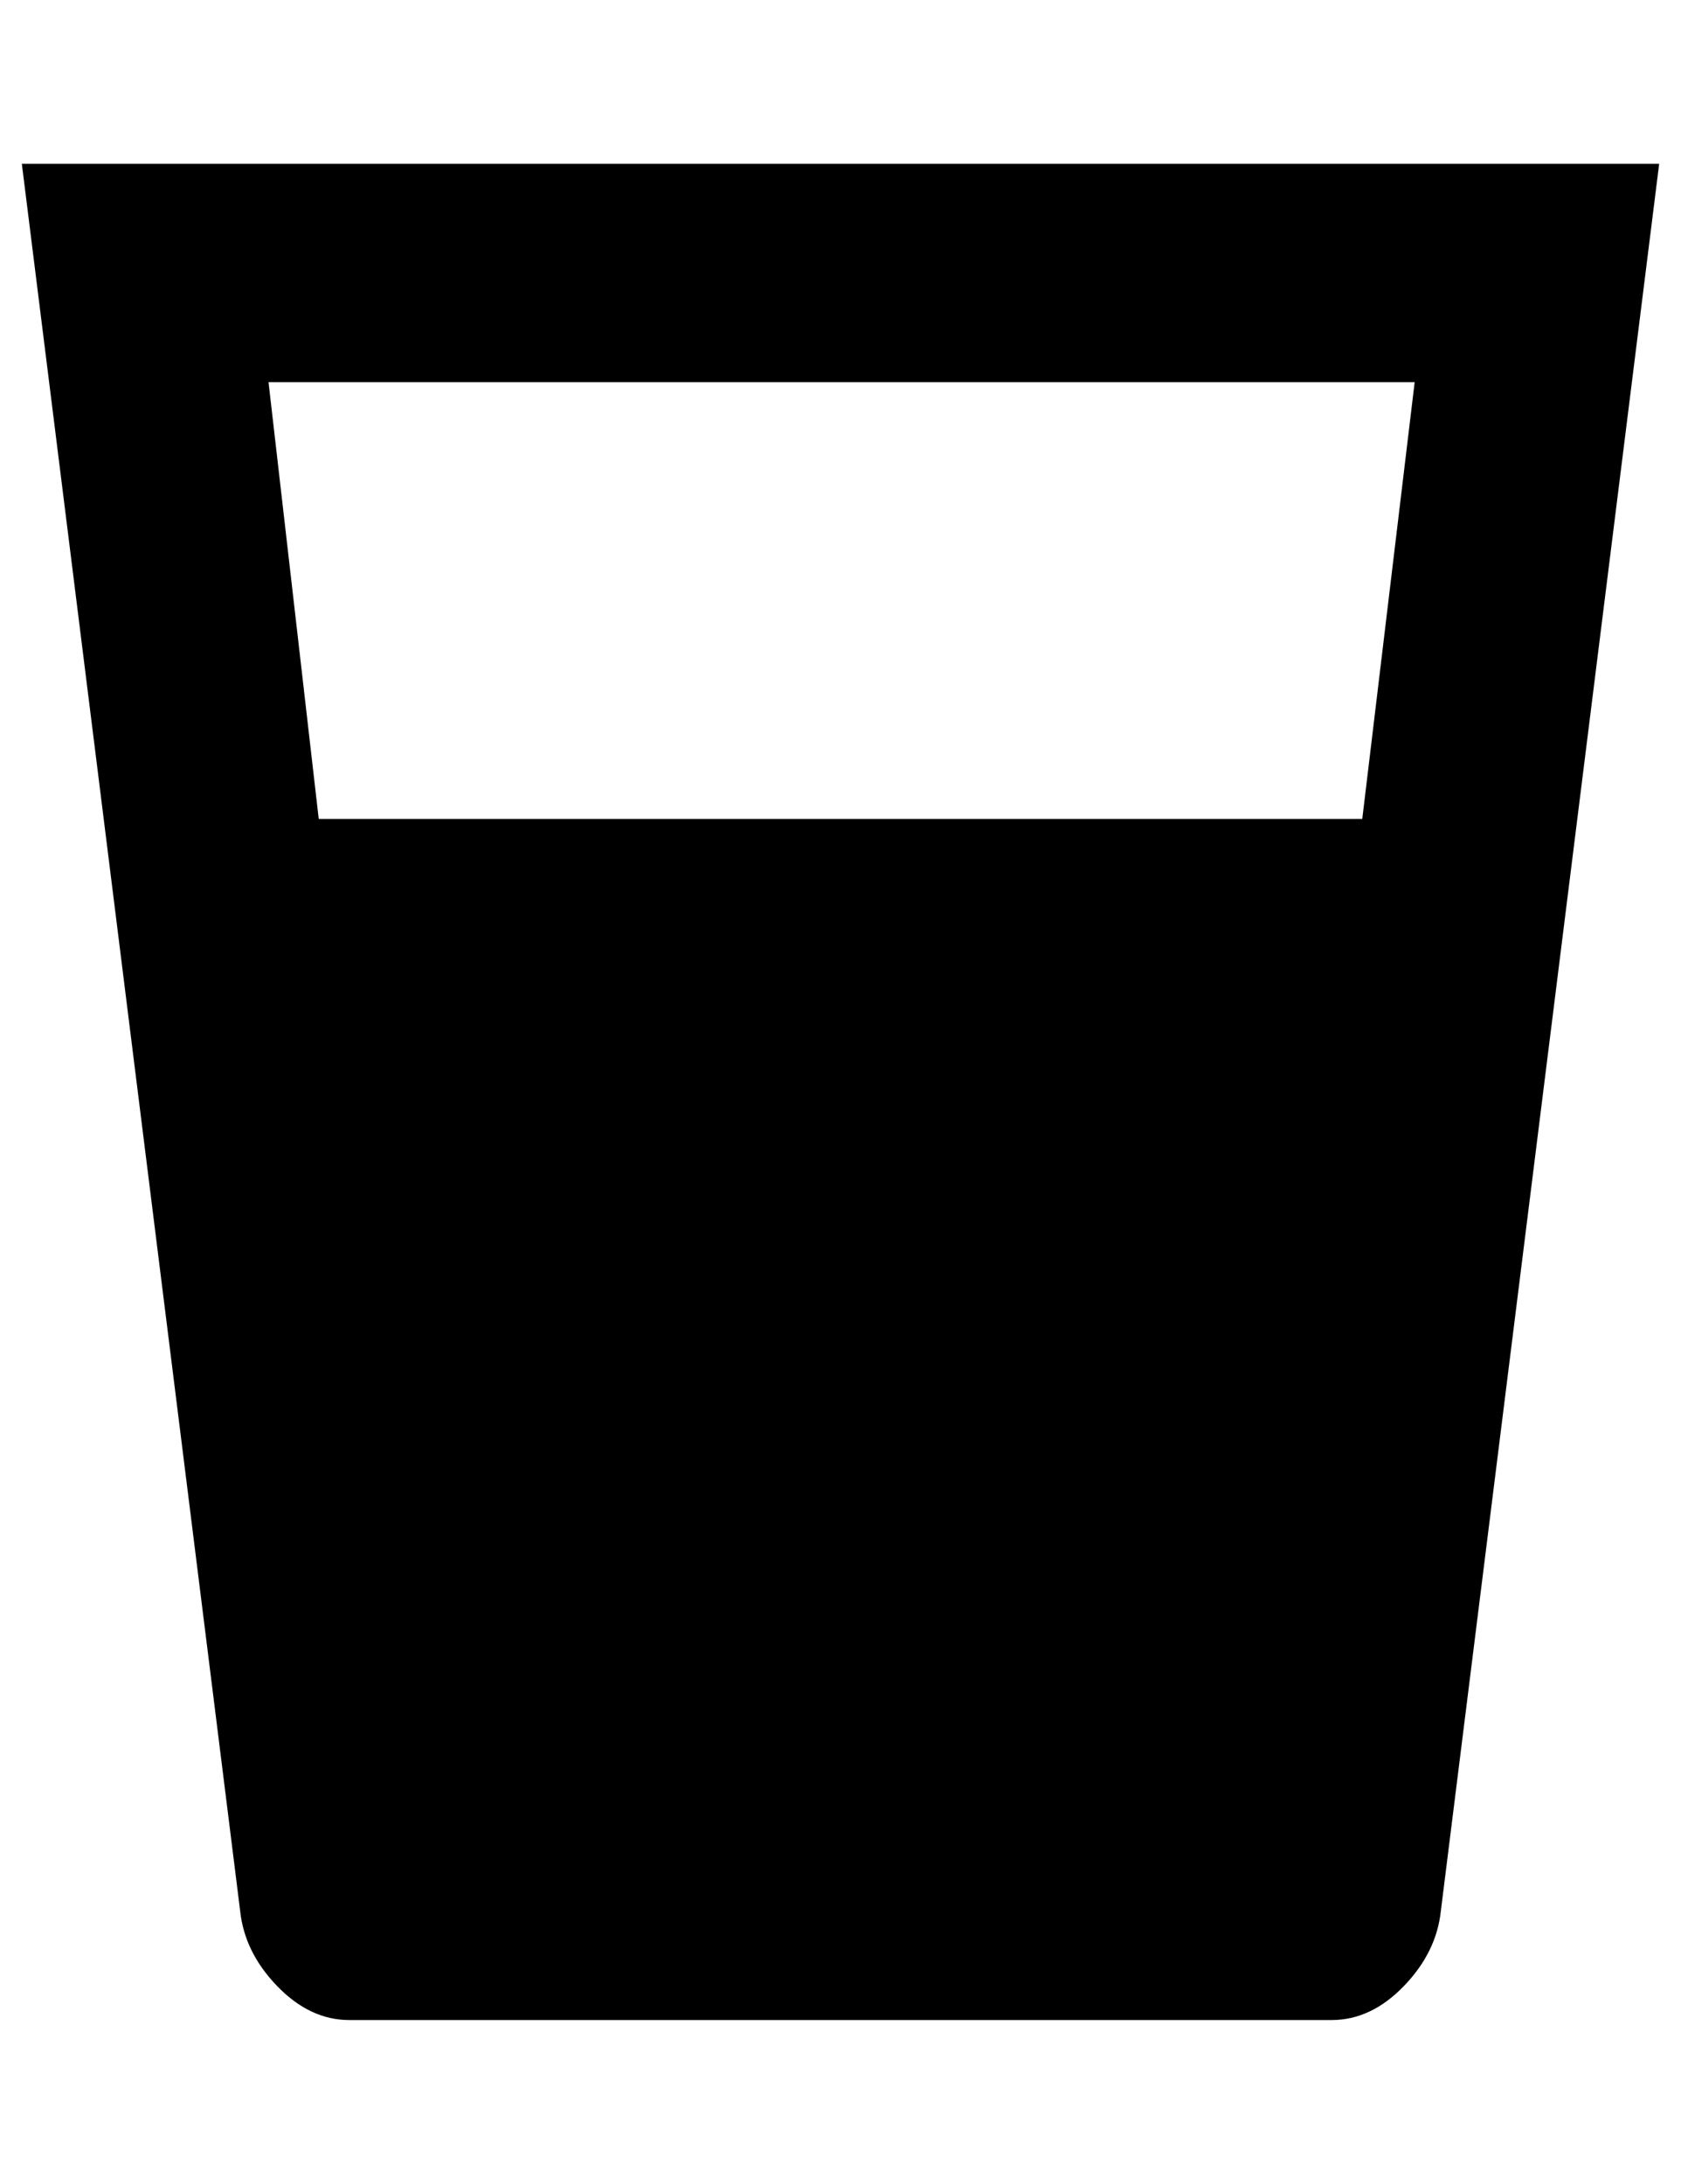 <?xml version="1.0" standalone="no"?>
<!DOCTYPE svg PUBLIC "-//W3C//DTD SVG 1.1//EN" "http://www.w3.org/Graphics/SVG/1.1/DTD/svg11.dtd" >
<svg xmlns="http://www.w3.org/2000/svg" xmlns:xlink="http://www.w3.org/1999/xlink" version="1.1" viewBox="-10 0 770 1000">
   <path fill="currentColor"
d="M0 75l100 800q2 19 17 34.5t33 15.5h450q18 0 33 -15.5t17 -34.5l100 -800h-750zM113 175h525l-24 200h-478z" />
</svg>
